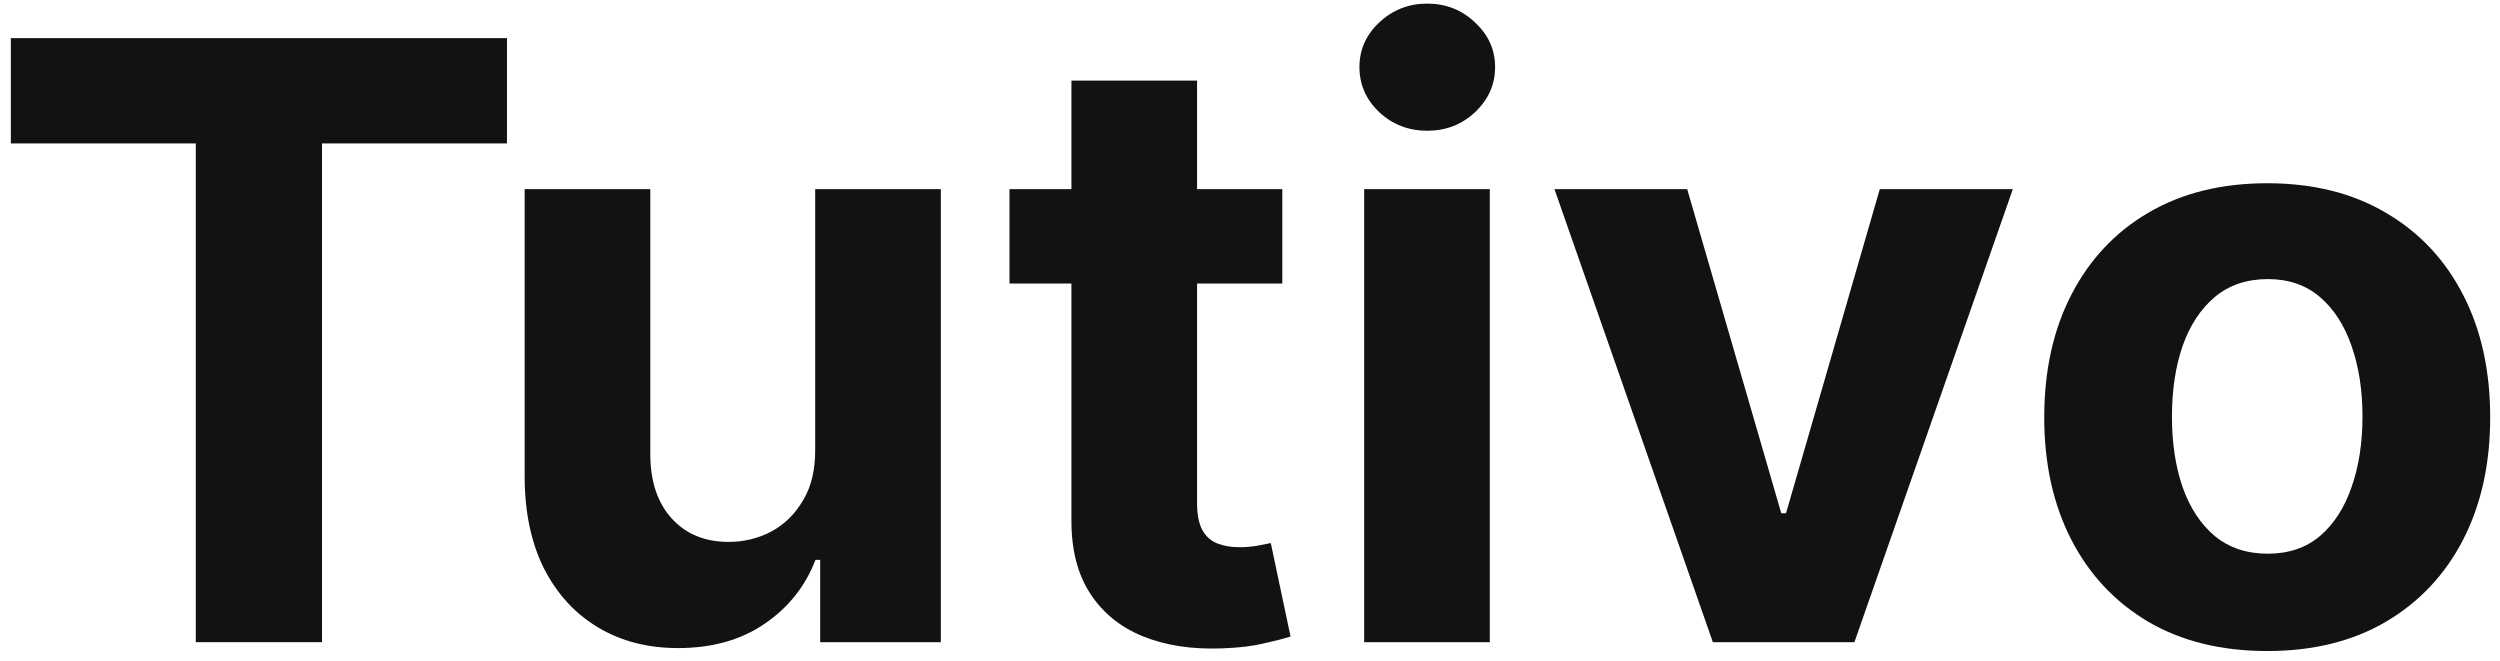 <svg xmlns="http://www.w3.org/2000/svg" fill="none" viewBox="0 0 121 32" height="32" width="121">
<path fill="#121212" d="M0.525 6.942V1.845H24.537V6.942H15.586V31.081H9.476V6.942H0.525Z"></path>
<path fill="#121212" d="M39.455 21.745V9.154H45.536V31.081H39.697V27.099H39.469C38.974 28.383 38.151 29.416 36.999 30.196C35.857 30.977 34.463 31.367 32.817 31.367C31.351 31.367 30.061 31.034 28.948 30.368C27.834 29.701 26.964 28.755 26.335 27.527C25.717 26.299 25.403 24.829 25.393 23.116V9.154H31.475V22.031C31.484 23.325 31.832 24.348 32.517 25.1C33.202 25.852 34.12 26.228 35.272 26.228C36.005 26.228 36.69 26.061 37.328 25.728C37.965 25.386 38.479 24.881 38.869 24.215C39.269 23.549 39.464 22.726 39.455 21.745Z"></path>
<path fill="#121212" d="M62.064 9.154V13.722H48.859V9.154H62.064ZM51.857 3.901H57.938V24.343C57.938 24.905 58.024 25.343 58.195 25.657C58.366 25.961 58.604 26.175 58.909 26.299C59.223 26.423 59.584 26.485 59.994 26.485C60.279 26.485 60.565 26.461 60.85 26.413C61.136 26.356 61.355 26.313 61.507 26.285L62.463 30.81C62.159 30.905 61.73 31.015 61.178 31.139C60.627 31.272 59.956 31.353 59.166 31.381C57.7 31.438 56.415 31.243 55.311 30.796C54.217 30.349 53.365 29.654 52.756 28.712C52.147 27.77 51.847 26.58 51.857 25.143V3.901Z"></path>
<path fill="#121212" d="M66.025 31.081V9.154H72.106V31.081H66.025ZM69.08 6.328C68.176 6.328 67.4 6.028 66.753 5.428C66.115 4.819 65.797 4.091 65.797 3.244C65.797 2.407 66.115 1.688 66.753 1.089C67.4 0.48 68.176 0.175 69.08 0.175C69.984 0.175 70.755 0.48 71.393 1.089C72.04 1.688 72.363 2.407 72.363 3.244C72.363 4.091 72.04 4.819 71.393 5.428C70.755 6.028 69.984 6.328 69.08 6.328Z"></path>
<path fill="#121212" d="M97.421 9.154L89.754 31.081H82.902L75.236 9.154H81.66L86.214 24.843H86.443L90.982 9.154H97.421Z"></path>
<path fill="#121212" d="M109.733 31.51C107.516 31.51 105.598 31.039 103.98 30.096C102.372 29.145 101.13 27.822 100.254 26.128C99.379 24.424 98.941 22.45 98.941 20.203C98.941 17.939 99.379 15.959 100.254 14.265C101.13 12.561 102.372 11.239 103.98 10.296C105.598 9.345 107.516 8.869 109.733 8.869C111.951 8.869 113.863 9.345 115.472 10.296C117.09 11.239 118.336 12.561 119.212 14.265C120.088 15.959 120.525 17.939 120.525 20.203C120.525 22.45 120.088 24.424 119.212 26.128C118.336 27.822 117.09 29.145 115.472 30.096C113.863 31.039 111.951 31.51 109.733 31.51ZM109.762 26.799C110.77 26.799 111.613 26.513 112.288 25.942C112.964 25.362 113.473 24.572 113.816 23.573C114.168 22.573 114.344 21.436 114.344 20.161C114.344 18.885 114.168 17.748 113.816 16.749C113.473 15.749 112.964 14.96 112.288 14.379C111.613 13.799 110.77 13.508 109.762 13.508C108.743 13.508 107.887 13.799 107.192 14.379C106.507 14.96 105.988 15.749 105.636 16.749C105.293 17.748 105.122 18.885 105.122 20.161C105.122 21.436 105.293 22.573 105.636 23.573C105.988 24.572 106.507 25.362 107.192 25.942C107.887 26.513 108.743 26.799 109.762 26.799Z"></path>
</svg>
